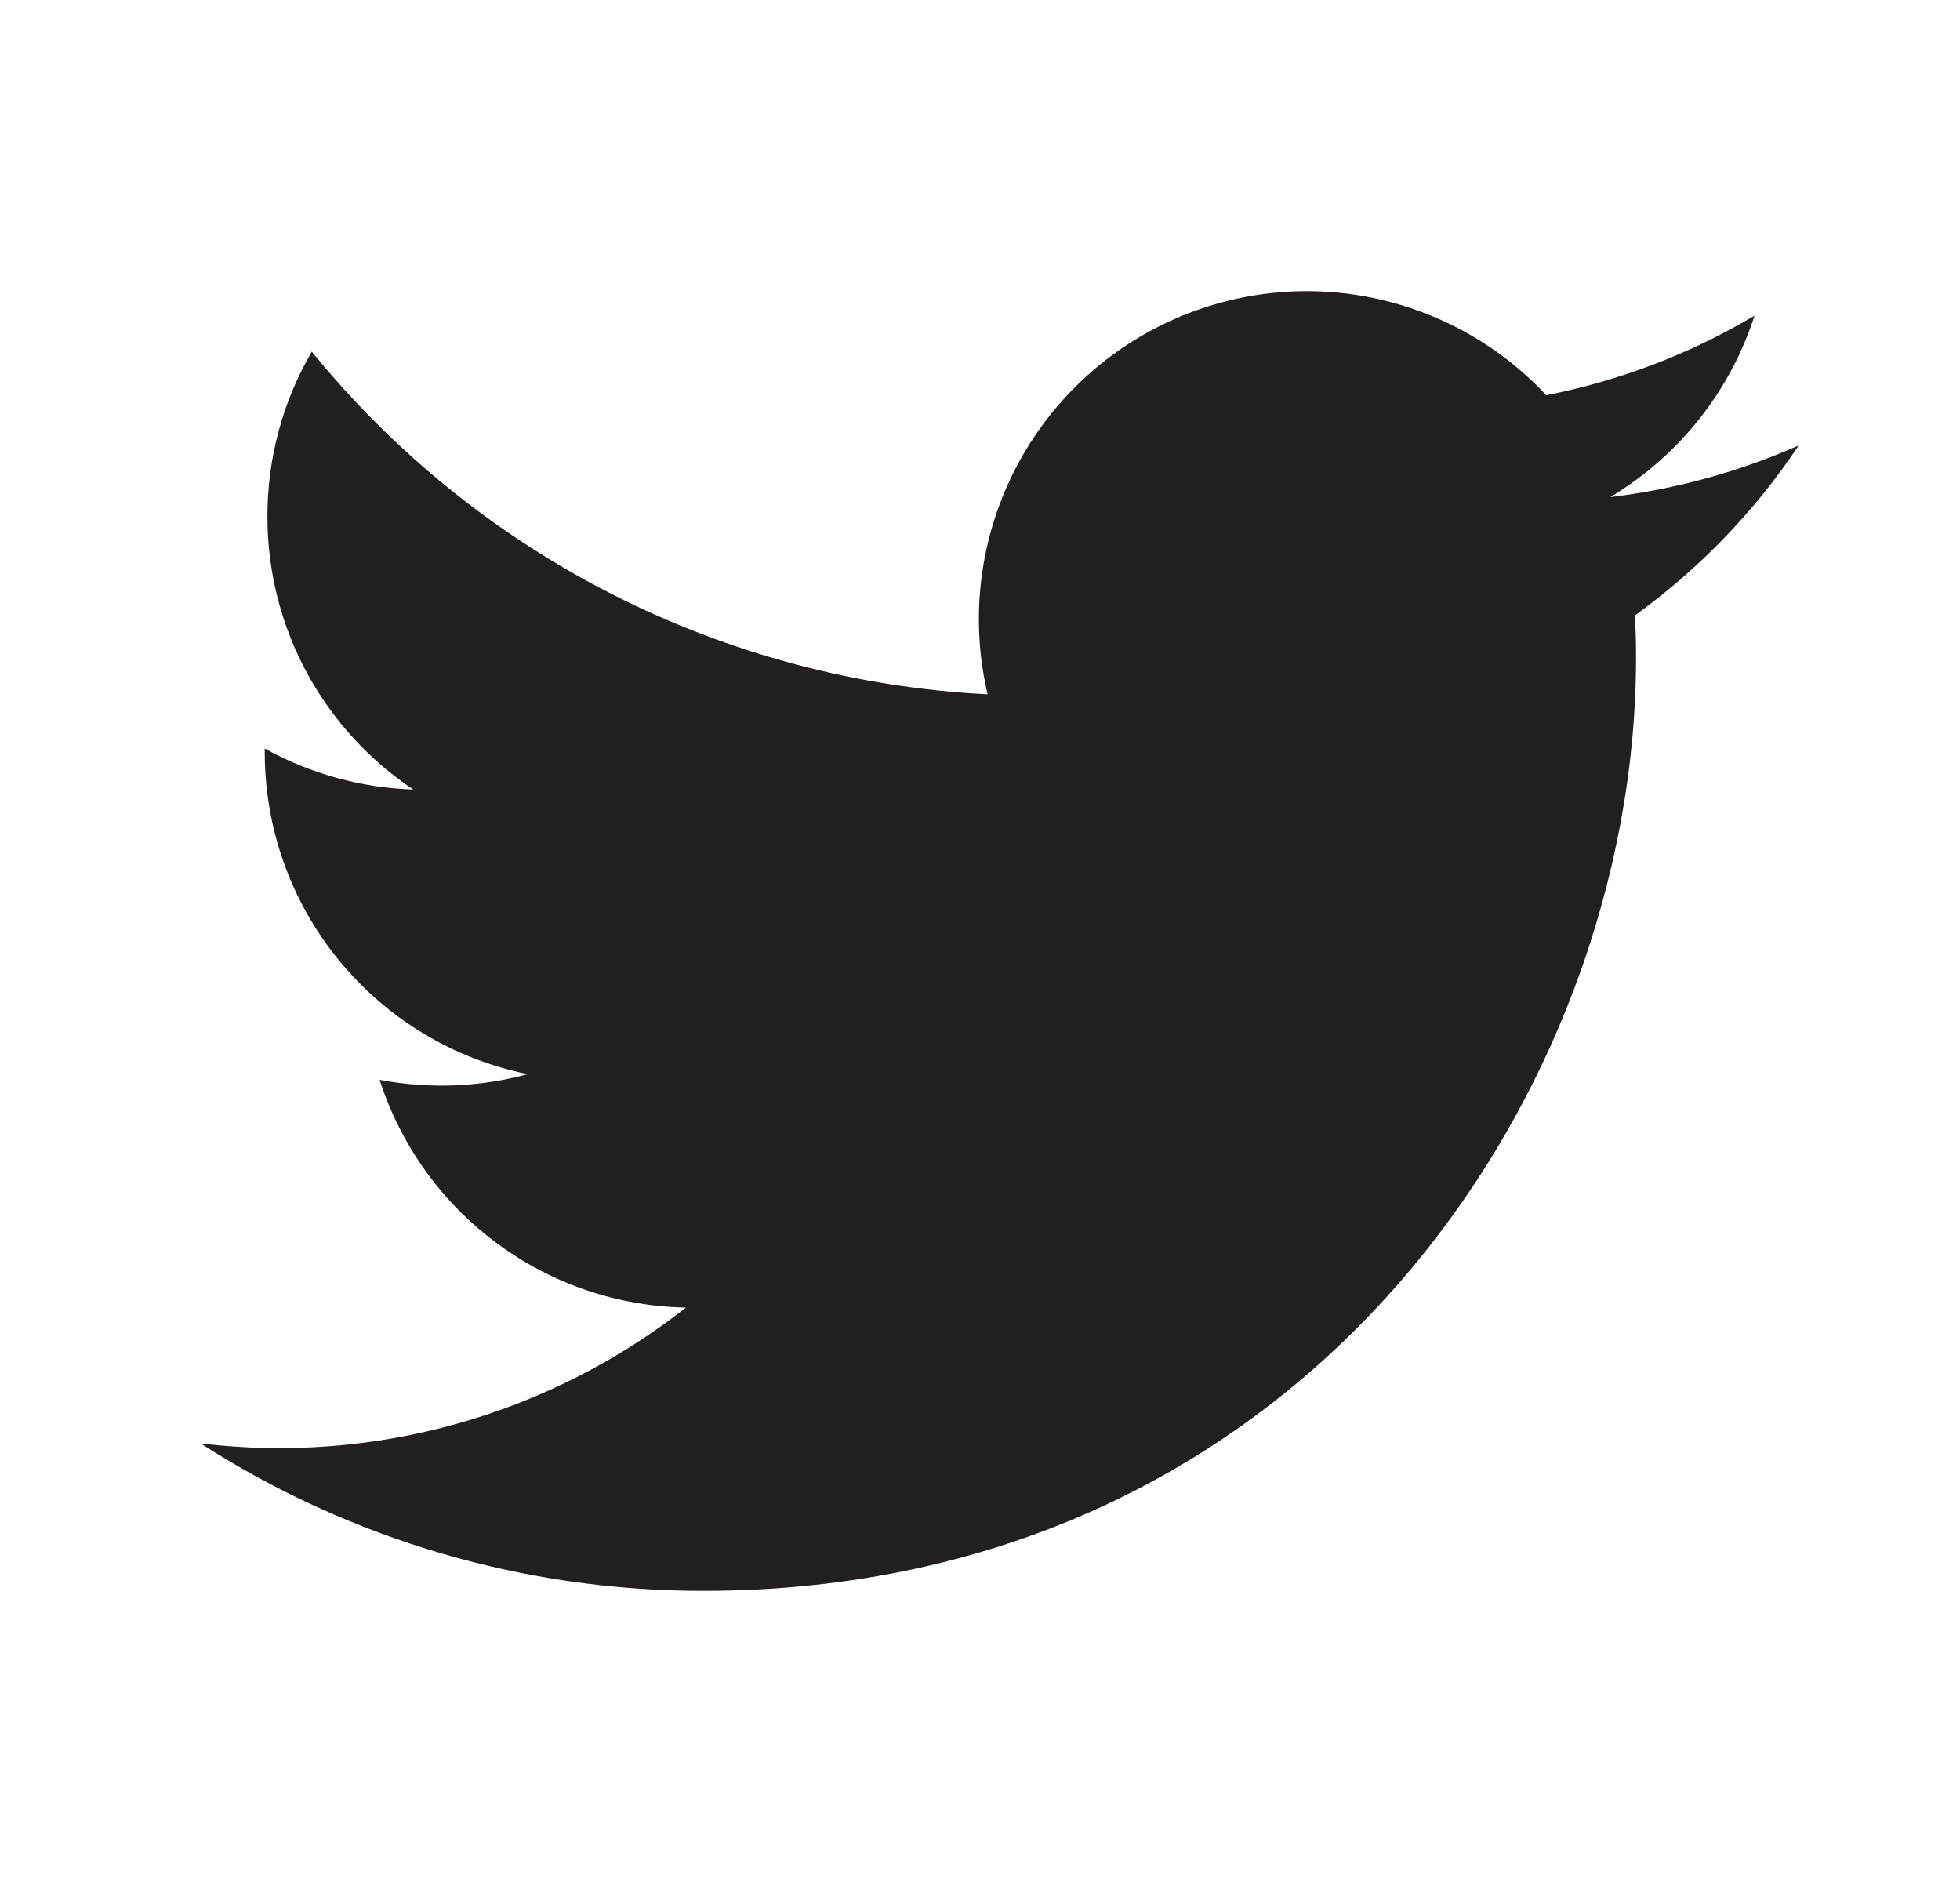 <svg width="25" height="24" viewBox="0 0 25 24" fill="none" xmlns="http://www.w3.org/2000/svg">
<path d="M22.941 5.681C22.178 6.018 21.368 6.24 20.539 6.339C21.413 5.816 22.067 4.994 22.379 4.025C21.559 4.513 20.66 4.855 19.723 5.04C19.094 4.366 18.259 3.92 17.35 3.769C16.441 3.619 15.507 3.773 14.694 4.208C13.882 4.643 13.236 5.334 12.856 6.175C12.477 7.015 12.386 7.956 12.597 8.854C10.934 8.77 9.307 8.338 7.822 7.585C6.337 6.833 5.027 5.776 3.977 4.484C3.605 5.122 3.41 5.848 3.411 6.587C3.411 8.037 4.149 9.318 5.271 10.068C4.607 10.047 3.958 9.867 3.377 9.545V9.597C3.377 10.562 3.711 11.498 4.323 12.246C4.934 12.993 5.786 13.506 6.732 13.698C6.116 13.865 5.469 13.889 4.842 13.77C5.109 14.601 5.629 15.328 6.33 15.849C7.03 16.37 7.876 16.659 8.749 16.675C7.882 17.356 6.888 17.86 5.826 18.157C4.764 18.454 3.653 18.539 2.558 18.407C4.47 19.636 6.695 20.289 8.968 20.287C16.661 20.287 20.868 13.914 20.868 8.387C20.868 8.207 20.863 8.025 20.855 7.847C21.674 7.255 22.381 6.522 22.942 5.682L22.941 5.681Z" fill="#231F20"/>
</svg>
